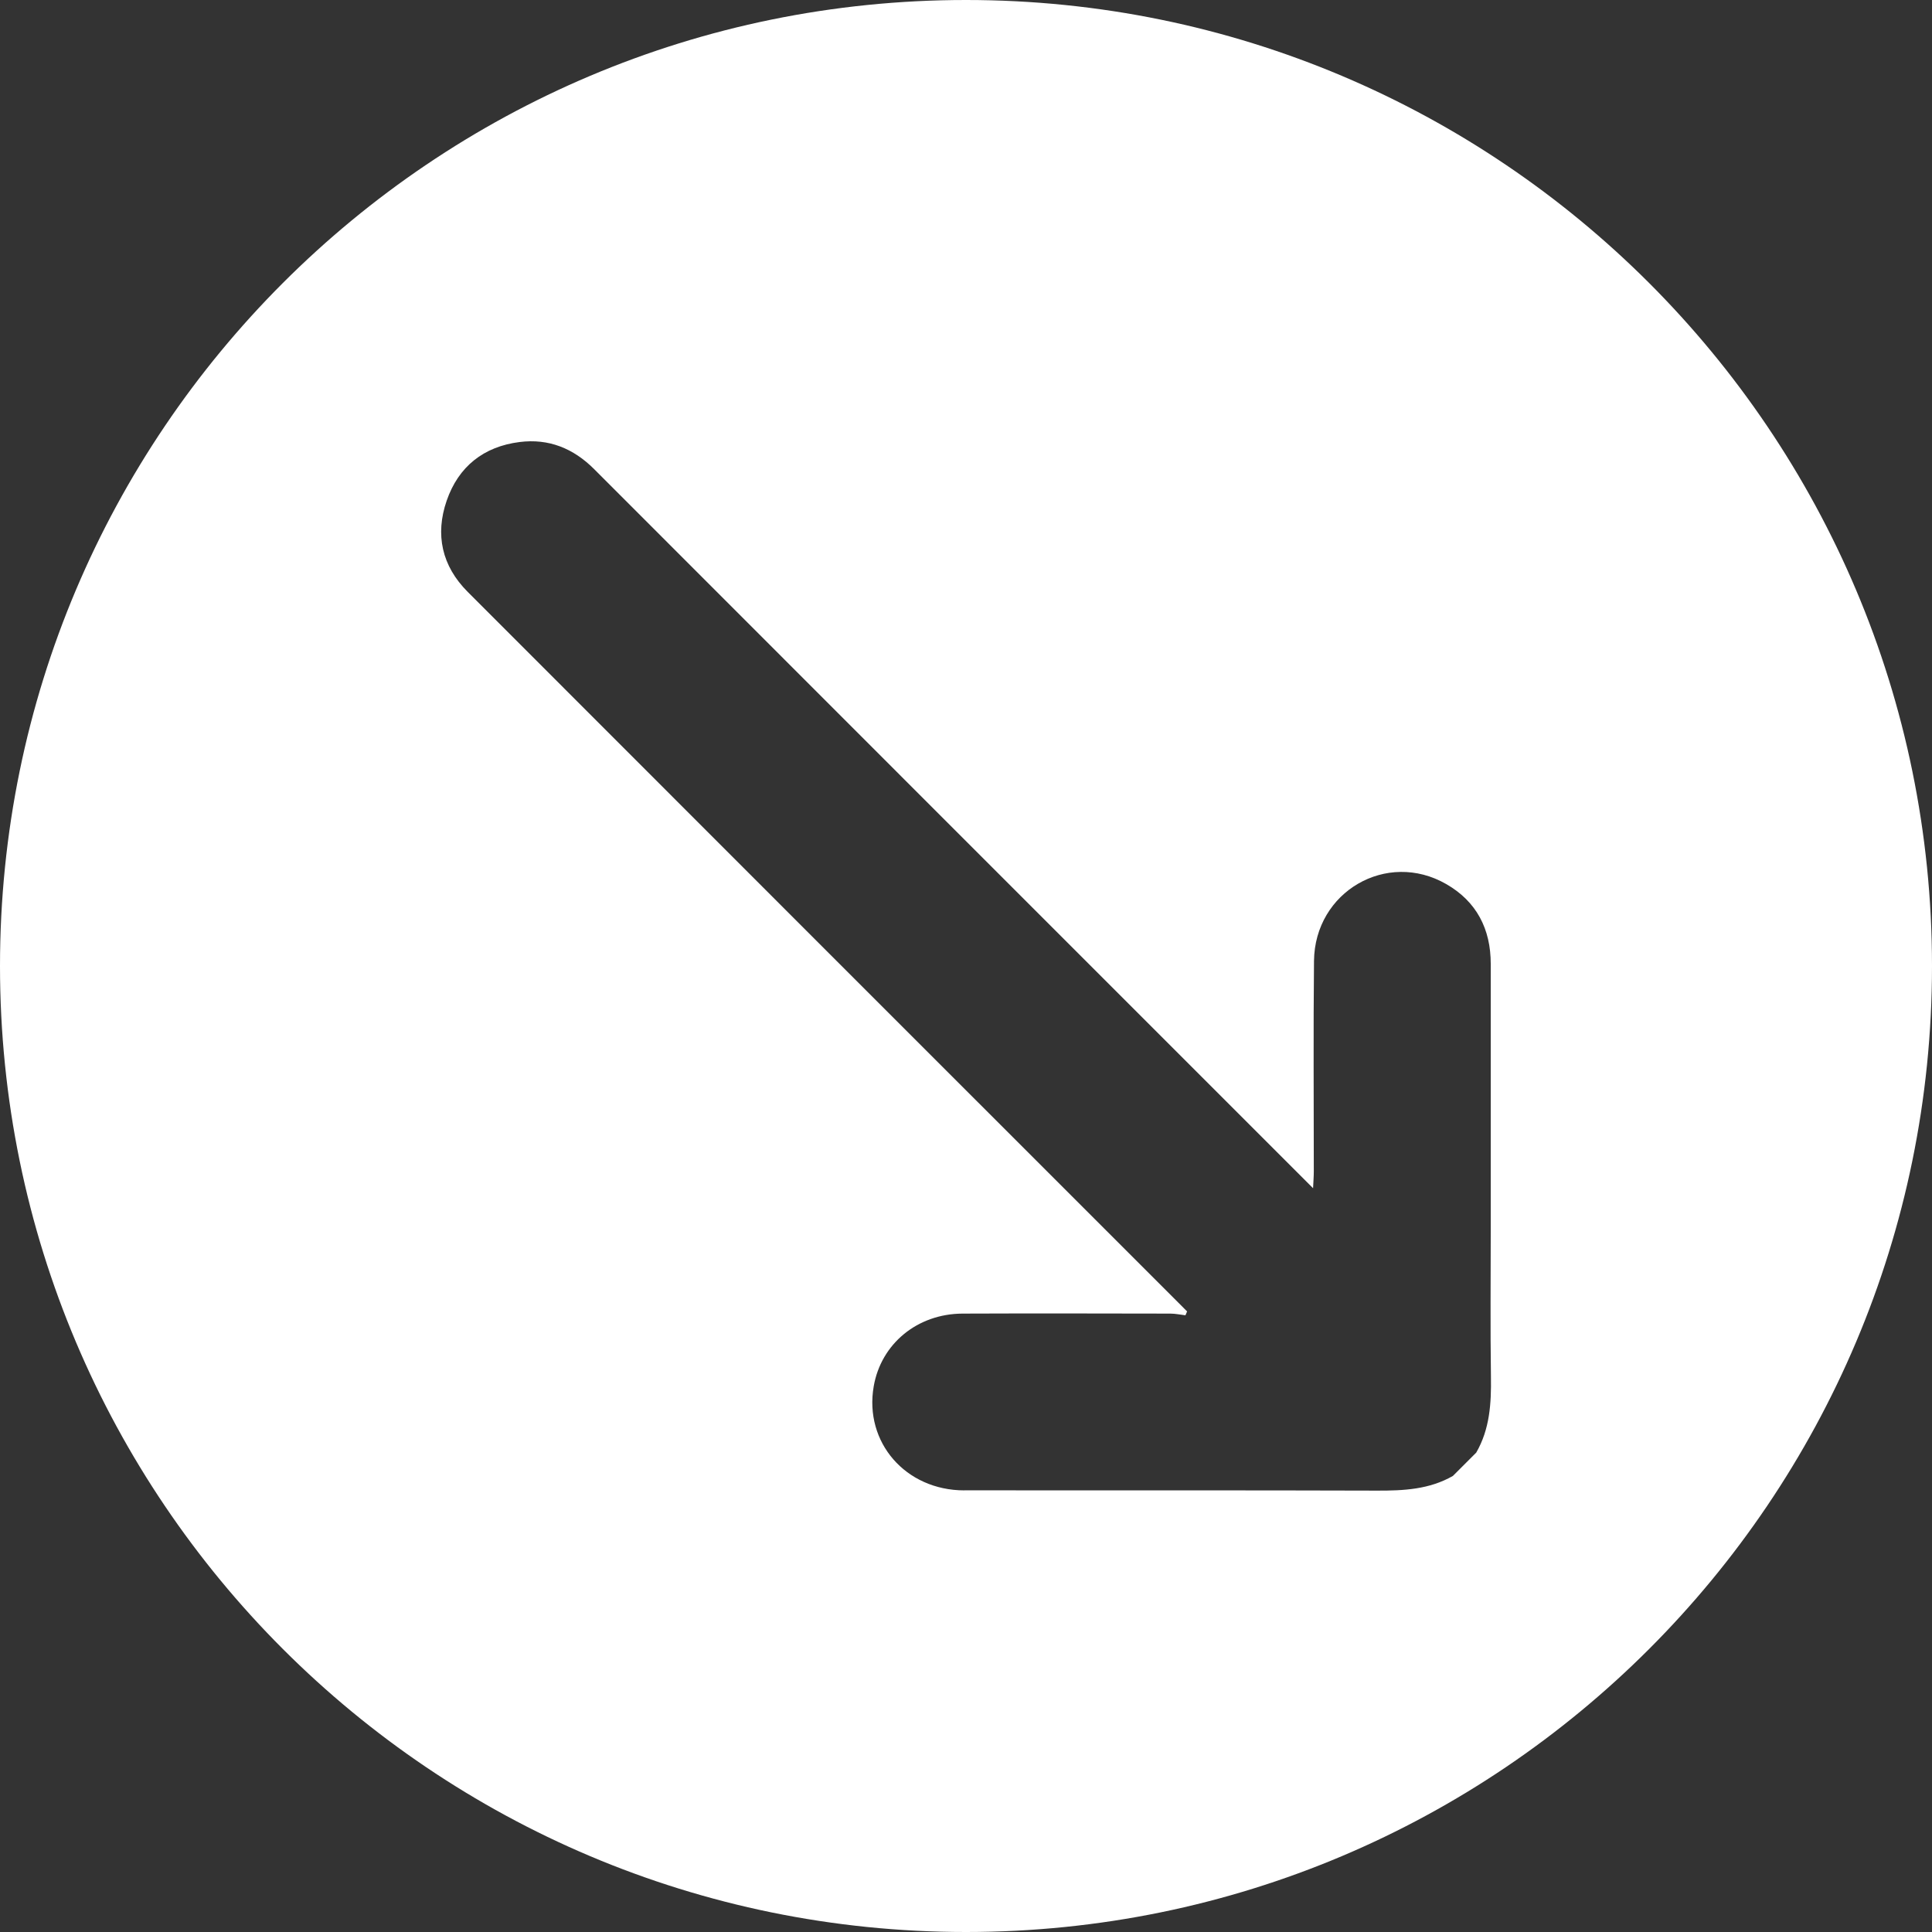 <svg width="48" height="48" viewBox="0 0 48 48" fill="none" xmlns="http://www.w3.org/2000/svg">
<rect x="0" y="0" width="48" height="48" fill="#333333" stroke="none"/>
<g clip-path="url(#clip0_256_255)">
<path d="M48 24C48 10.745 37.255 -4.69665e-07 24 -1.04907e-06C10.745 -1.62848e-06 -4.69665e-07 10.745 -1.04907e-06 24C-1.62848e-06 37.255 10.745 48 24 48C37.255 48 48 37.254 48 24ZM23.956 37.028C22.497 37.026 21.466 35.832 21.707 34.444C21.889 33.388 22.789 32.641 23.914 32.636C25.636 32.629 27.357 32.633 29.078 32.636C29.203 32.636 29.327 32.664 29.452 32.678C29.466 32.647 29.48 32.614 29.493 32.582L29.221 32.309C23.353 26.442 17.483 20.574 11.618 14.703C10.978 14.062 10.806 13.284 11.098 12.438C11.391 11.59 12.018 11.094 12.909 10.982C13.632 10.891 14.243 11.137 14.762 11.656C20.604 17.503 26.448 23.346 32.292 29.19L32.623 29.521C32.631 29.343 32.641 29.224 32.641 29.106C32.641 27.362 32.628 25.617 32.646 23.874C32.664 22.153 34.455 21.115 35.932 21.965C36.685 22.398 37.038 23.081 37.037 23.95C37.036 26.138 37.037 28.328 37.037 30.516C37.037 31.747 37.024 32.979 37.042 34.209C37.052 34.867 37.014 35.504 36.677 36.089L36.097 36.669C35.512 37.005 34.874 37.036 34.218 37.034C30.798 37.022 27.378 37.033 23.958 37.026L23.956 37.028Z" fill="white"/>
</g>
<defs>
<clipPath id="clip0_256_255">
<rect width="48" height="48" fill="white" transform="translate(48) rotate(90)"/>
</clipPath>
</defs>
</svg>
